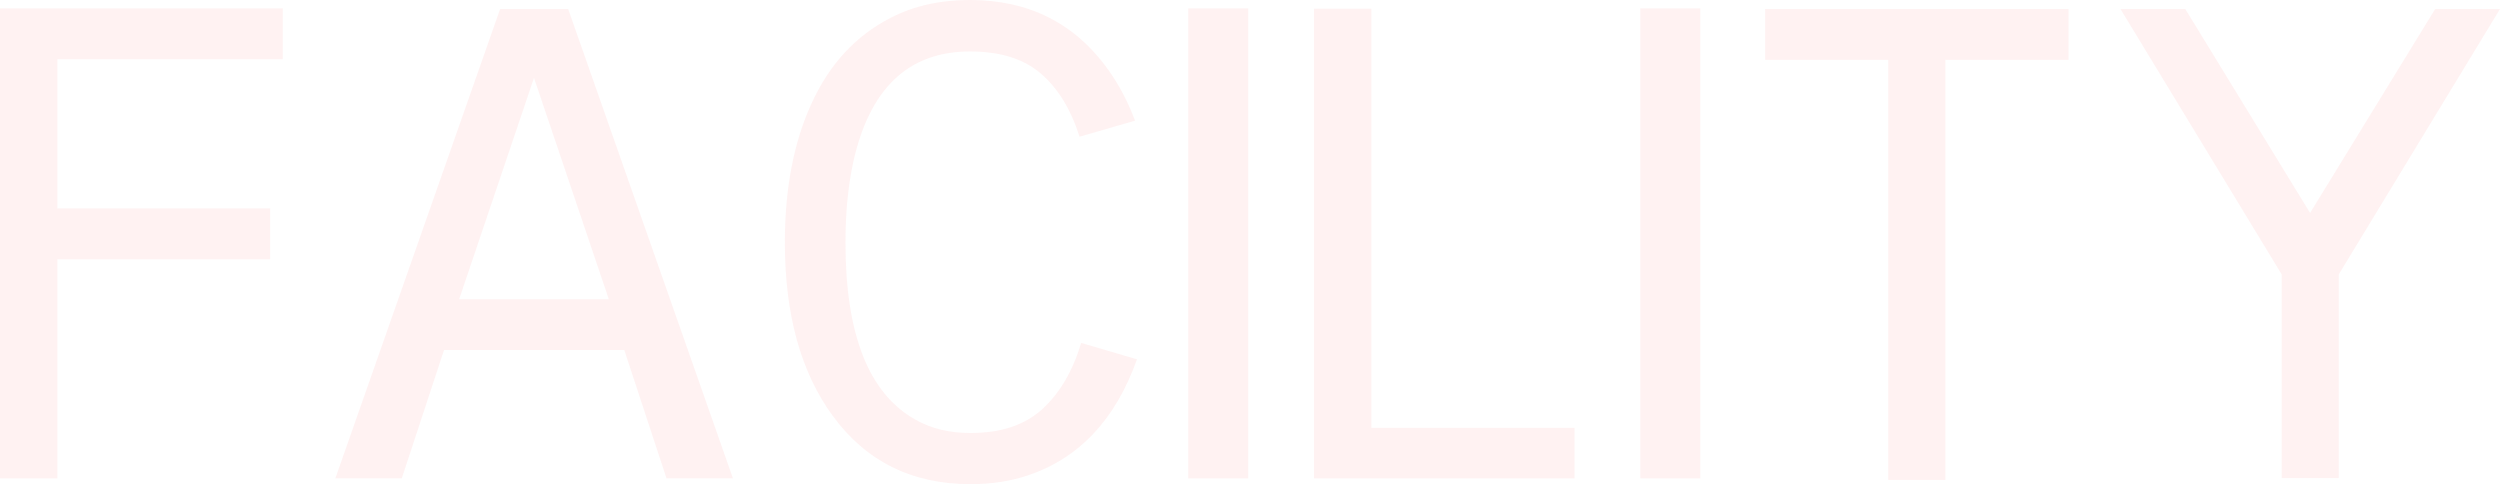 <svg width="568" height="110" viewBox="0 0 568 110" fill="none" xmlns="http://www.w3.org/2000/svg">
<path d="M518.401 62.345L481.771 2.046H496.496L524.849 48.385L553.274 2.046H568L531.369 62.345V108.611H518.401V62.345Z" fill="#FF7F7F" fill-opacity="0.1"/>
<path d="M429.022 13.595H401.036V2.046H469.976V13.595H441.99V109.05H429.022V13.595Z" fill="#FF7F7F" fill-opacity="0.1"/>
<path d="M372.684 1.9H386.31V108.684H372.684V1.9Z" fill="#FF7F7F" fill-opacity="0.1"/>
<path d="M298.542 108.685V1.974H311.583V97.21H357.738V108.685H298.542Z" fill="#FF7F7F" fill-opacity="0.1"/>
<path d="M269.97 1.9H283.597V108.684H269.97V1.9Z" fill="#FF7F7F" fill-opacity="0.1"/>
<path d="M220.519 98.379C227.356 98.379 232.753 96.6 236.71 93.043C240.715 89.437 243.694 84.394 245.648 77.914L258.322 81.641C253.438 95.333 245.159 104.128 233.486 108.027C229.53 109.342 225.207 110 220.519 110C207.185 110 196.733 104.811 189.163 94.432C181.934 84.54 178.32 71.433 178.32 55.11C178.32 42.831 180.347 32.281 184.401 23.462C188.454 14.594 194.413 8.137 202.276 4.093C207.503 1.364 213.534 0 220.372 0C233.755 0 244.231 5.287 251.802 15.861C254.244 19.271 256.271 23.121 257.882 27.409L245.281 31.063C243.279 24.777 240.324 19.978 236.417 16.665C232.558 13.351 227.21 11.694 220.372 11.694C206.306 11.694 197.441 20.197 193.778 37.203C192.655 42.563 192.093 48.532 192.093 55.11C192.093 75.965 197.368 89.364 207.918 95.309C211.483 97.356 215.683 98.379 220.519 98.379Z" fill="#FF7F7F" fill-opacity="0.1"/>
<path d="M129.088 2.046L166.524 108.684H151.432L141.835 79.522H100.882L91.284 108.684H76.192L113.629 2.046H129.088ZM104.325 67.973H138.319L121.322 17.688L104.325 67.973Z" fill="#FF7F7F" fill-opacity="0.1"/>
<path d="M0 108.684V1.9H64.251V13.449H13.041V47.362H61.394V58.91H13.041V108.684H0Z" fill="#FF7F7F" fill-opacity="0.1"/>
</svg>
